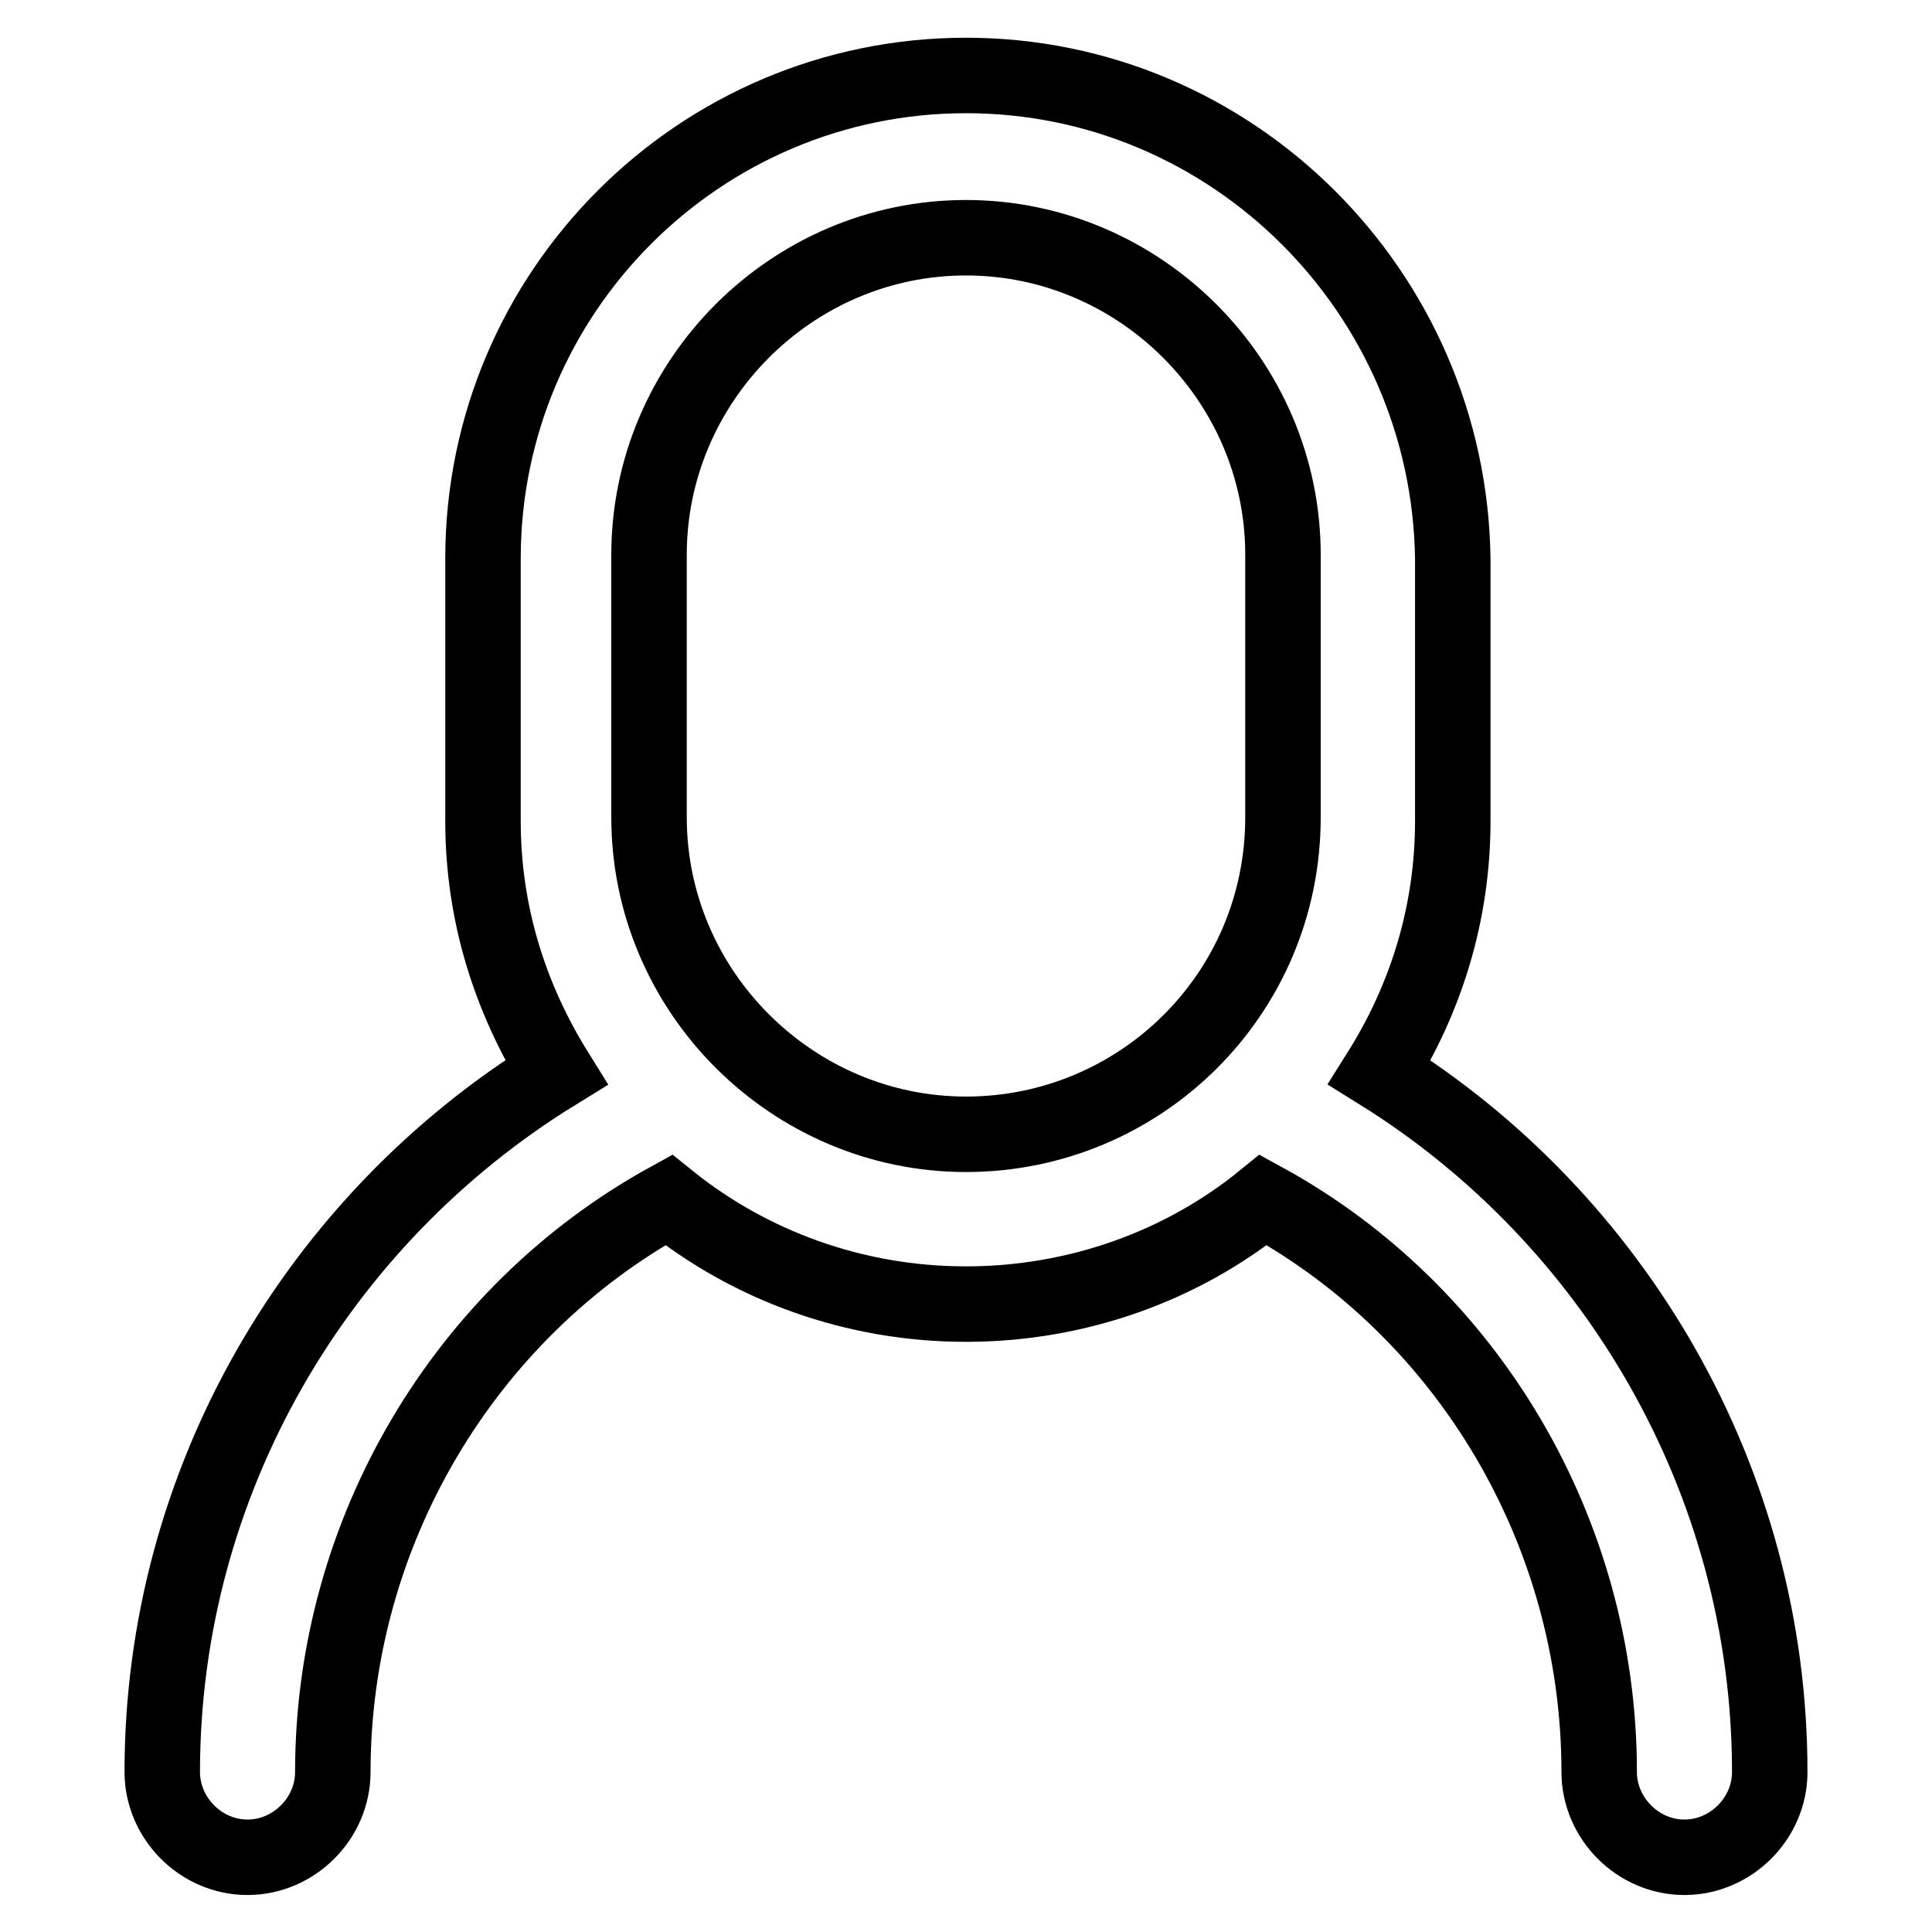 <?xml version="1.0" encoding="utf-8"?>
<!-- Svg Vector Icons : http://www.onlinewebfonts.com/icon -->
<!DOCTYPE svg PUBLIC "-//W3C//DTD SVG 1.1//EN" "http://www.w3.org/Graphics/SVG/1.1/DTD/svg11.dtd">
<svg version="1.1" xmlns="http://www.w3.org/2000/svg" xmlns:xlink="http://www.w3.org/1999/xlink" x="0px" y="0px" viewBox="0 0 256 256" enable-background="new 0 0 256 256" xml:space="preserve">
<g> <path stroke-width="10" fill-opacity="0" stroke="#000000"  d="M182.8,142.1c6.1-9.7,9.7-21,9.7-33.3V74C192,38.7,163.3,10,128,10S64,38.7,64,74v34.8 c0,12.3,3.6,23.5,9.7,33.3c-31.7,19.5-52.2,54.3-52.2,92.7c0,6.1,5.1,11.3,11.3,11.3c6.1,0,11.3-5.1,11.3-11.3 c0-31.7,17.4-60.9,44.5-75.8c10.8,8.7,24.6,13.8,39.4,13.8s28.7-5.1,39.4-13.8c27.1,14.8,44.5,44,44.5,75.8 c0,6.1,5.1,11.3,11.3,11.3c6.1,0,11.3-5.1,11.3-11.3C234.5,196.3,214,161.5,182.8,142.1z M128,150.3c-23,0-42-18.9-42-42V73.5 c0-23,18.9-42,42-42c23,0,42,18.9,42,42v34.8C170,131.8,151,150.3,128,150.3z"/></g>
</svg>